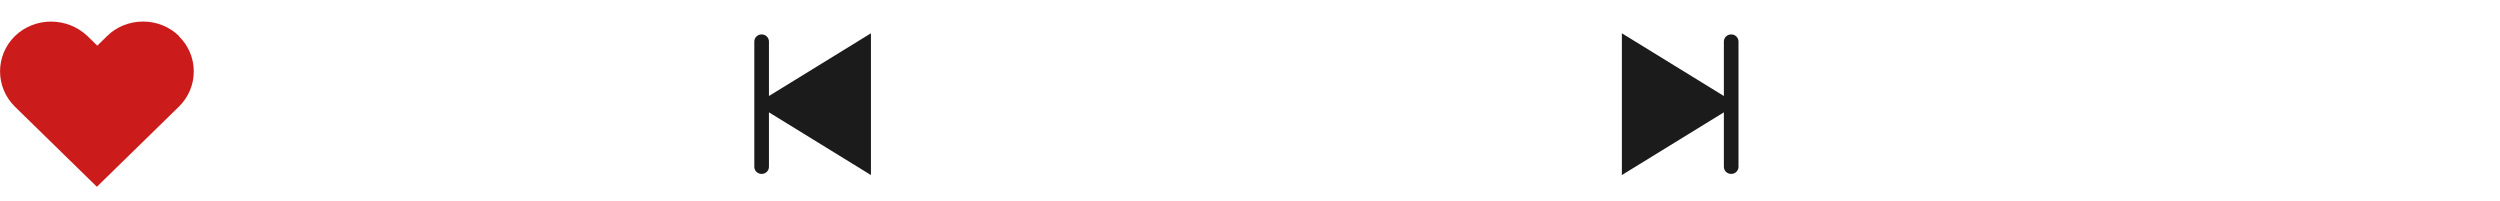 <?xml version="1.0" encoding="UTF-8"?> <svg xmlns="http://www.w3.org/2000/svg" width="348" height="28" viewBox="0 0 348 28" fill="none"><path d="M240.981 4.791C240.411 4.791 239.963 5.23 239.963 5.788V13.364L225.764 4.632V24.368L239.963 15.636V23.212C239.963 23.77 240.411 24.209 240.981 24.209C241.552 24.209 242 23.77 242 23.212V5.788C242 5.23 241.552 4.791 240.981 4.791Z" fill="#1B1B1B"></path><path d="M106.019 24.209C106.589 24.209 107.037 23.77 107.037 23.212V15.636L121.236 24.368V4.632L107.037 13.364V5.788C107.037 5.23 106.589 4.791 106.019 4.791C105.448 4.791 105 5.23 105 5.788V23.212C105 23.77 105.448 24.209 106.019 24.209Z" fill="#1B1B1B"></path><g clip-path="url(#clip0_812_60)"><path d="M24.929 5.023C23.594 3.719 21.796 3 19.916 3C18.036 3 16.211 3.719 14.903 5.023L13.541 6.354L12.179 5.023C9.345 2.334 4.85 2.334 2.071 5.023C-0.681 7.738 -0.681 12.131 2.071 14.846L3.433 16.177L13.486 26L23.54 16.177L24.902 14.846C26.237 13.542 26.973 11.785 26.973 9.948C26.973 8.111 26.237 6.328 24.902 5.05L24.929 5.023Z" fill="#CC1B1B"></path></g><defs><clipPath id="clip0_812_60"><rect width="27" height="23" fill="white" transform="translate(0 3)"></rect></clipPath></defs></svg> 